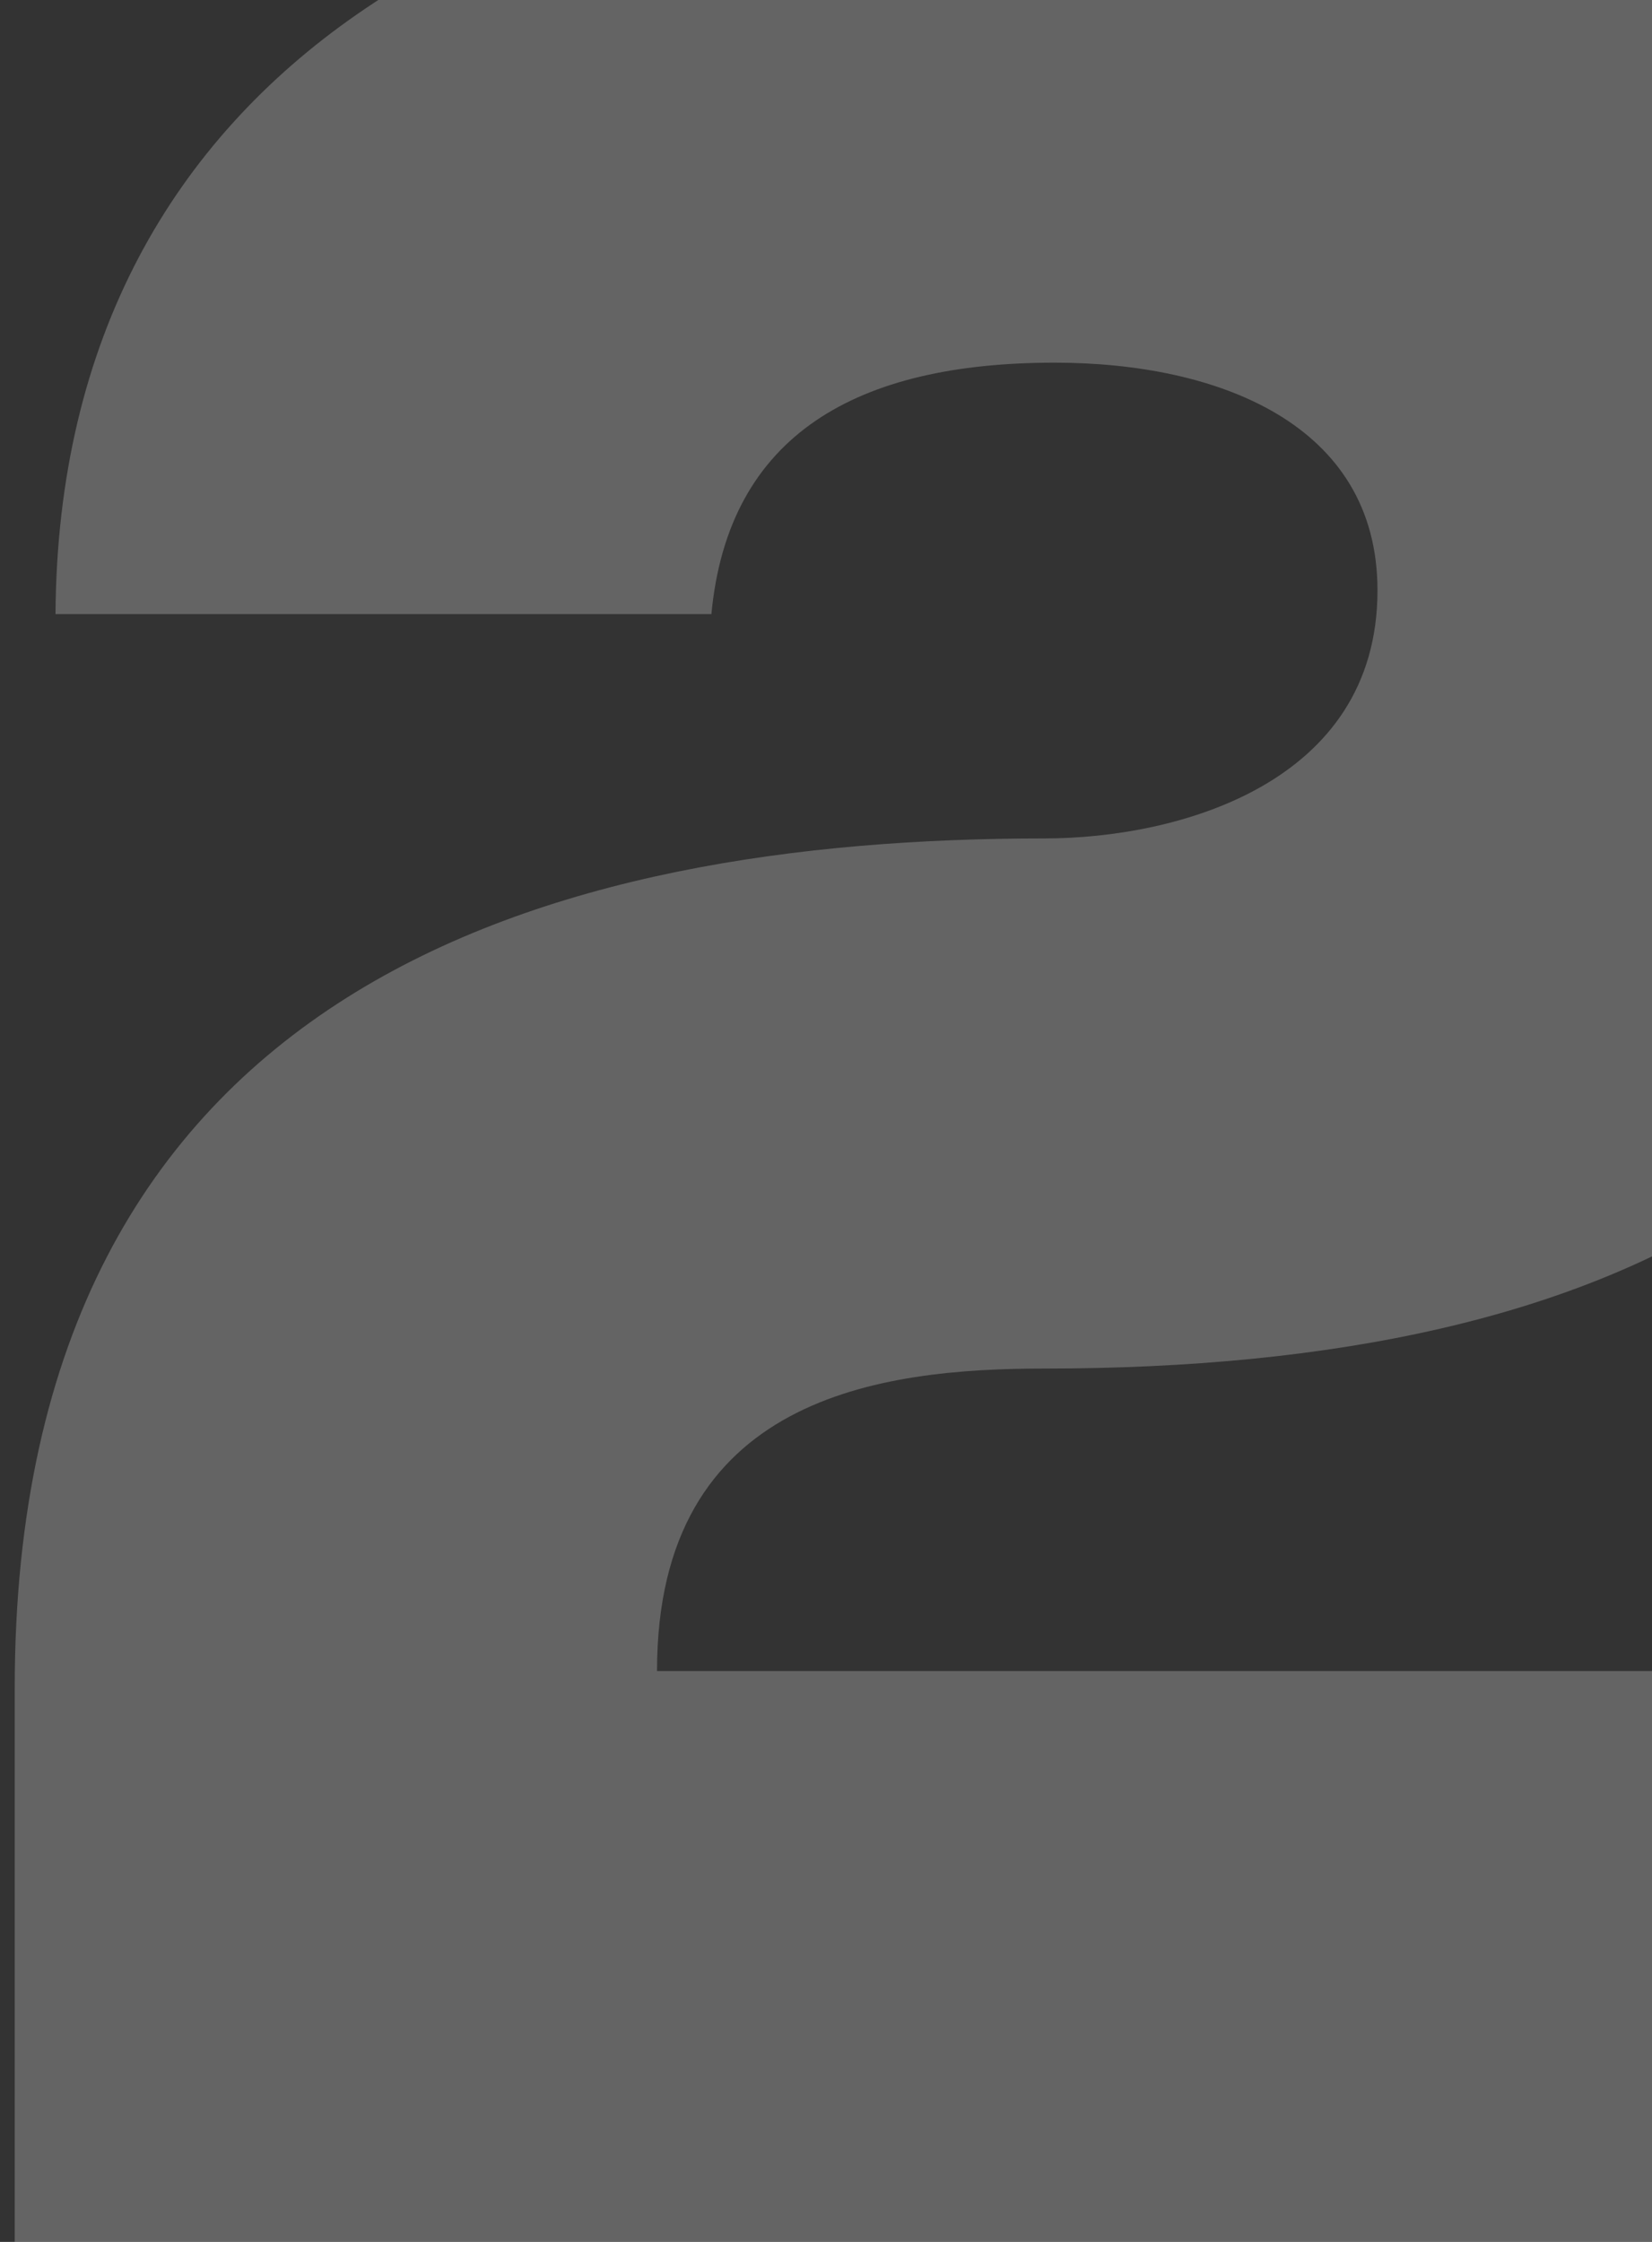 <svg width="70" height="95" viewBox="0 0 70 95" fill="none" xmlns="http://www.w3.org/2000/svg">
<rect x="0" y="0" width="70" height="95" fill="#333333" stroke="none"/>
<path opacity="0.24" d="M30.144 26.024C30.864 18.392 36.336 15.368 44.688 15.368C51.6 15.368 58.368 17.96 58.368 25.016C58.368 33.224 49.872 35.528 44.256 35.528C23.52 35.528 0.624 41.576 0.624 71.528V95H85.728V70.808H27.84C27.84 59.144 37.344 57.992 44.256 57.992C68.448 57.992 86.448 49.64 86.448 24.584C86.448 3.128 67.296 -7.24 44.688 -7.24C22.224 -7.24 2.496 2.552 2.352 26.024H30.144Z" fill="white"/>
</svg>
